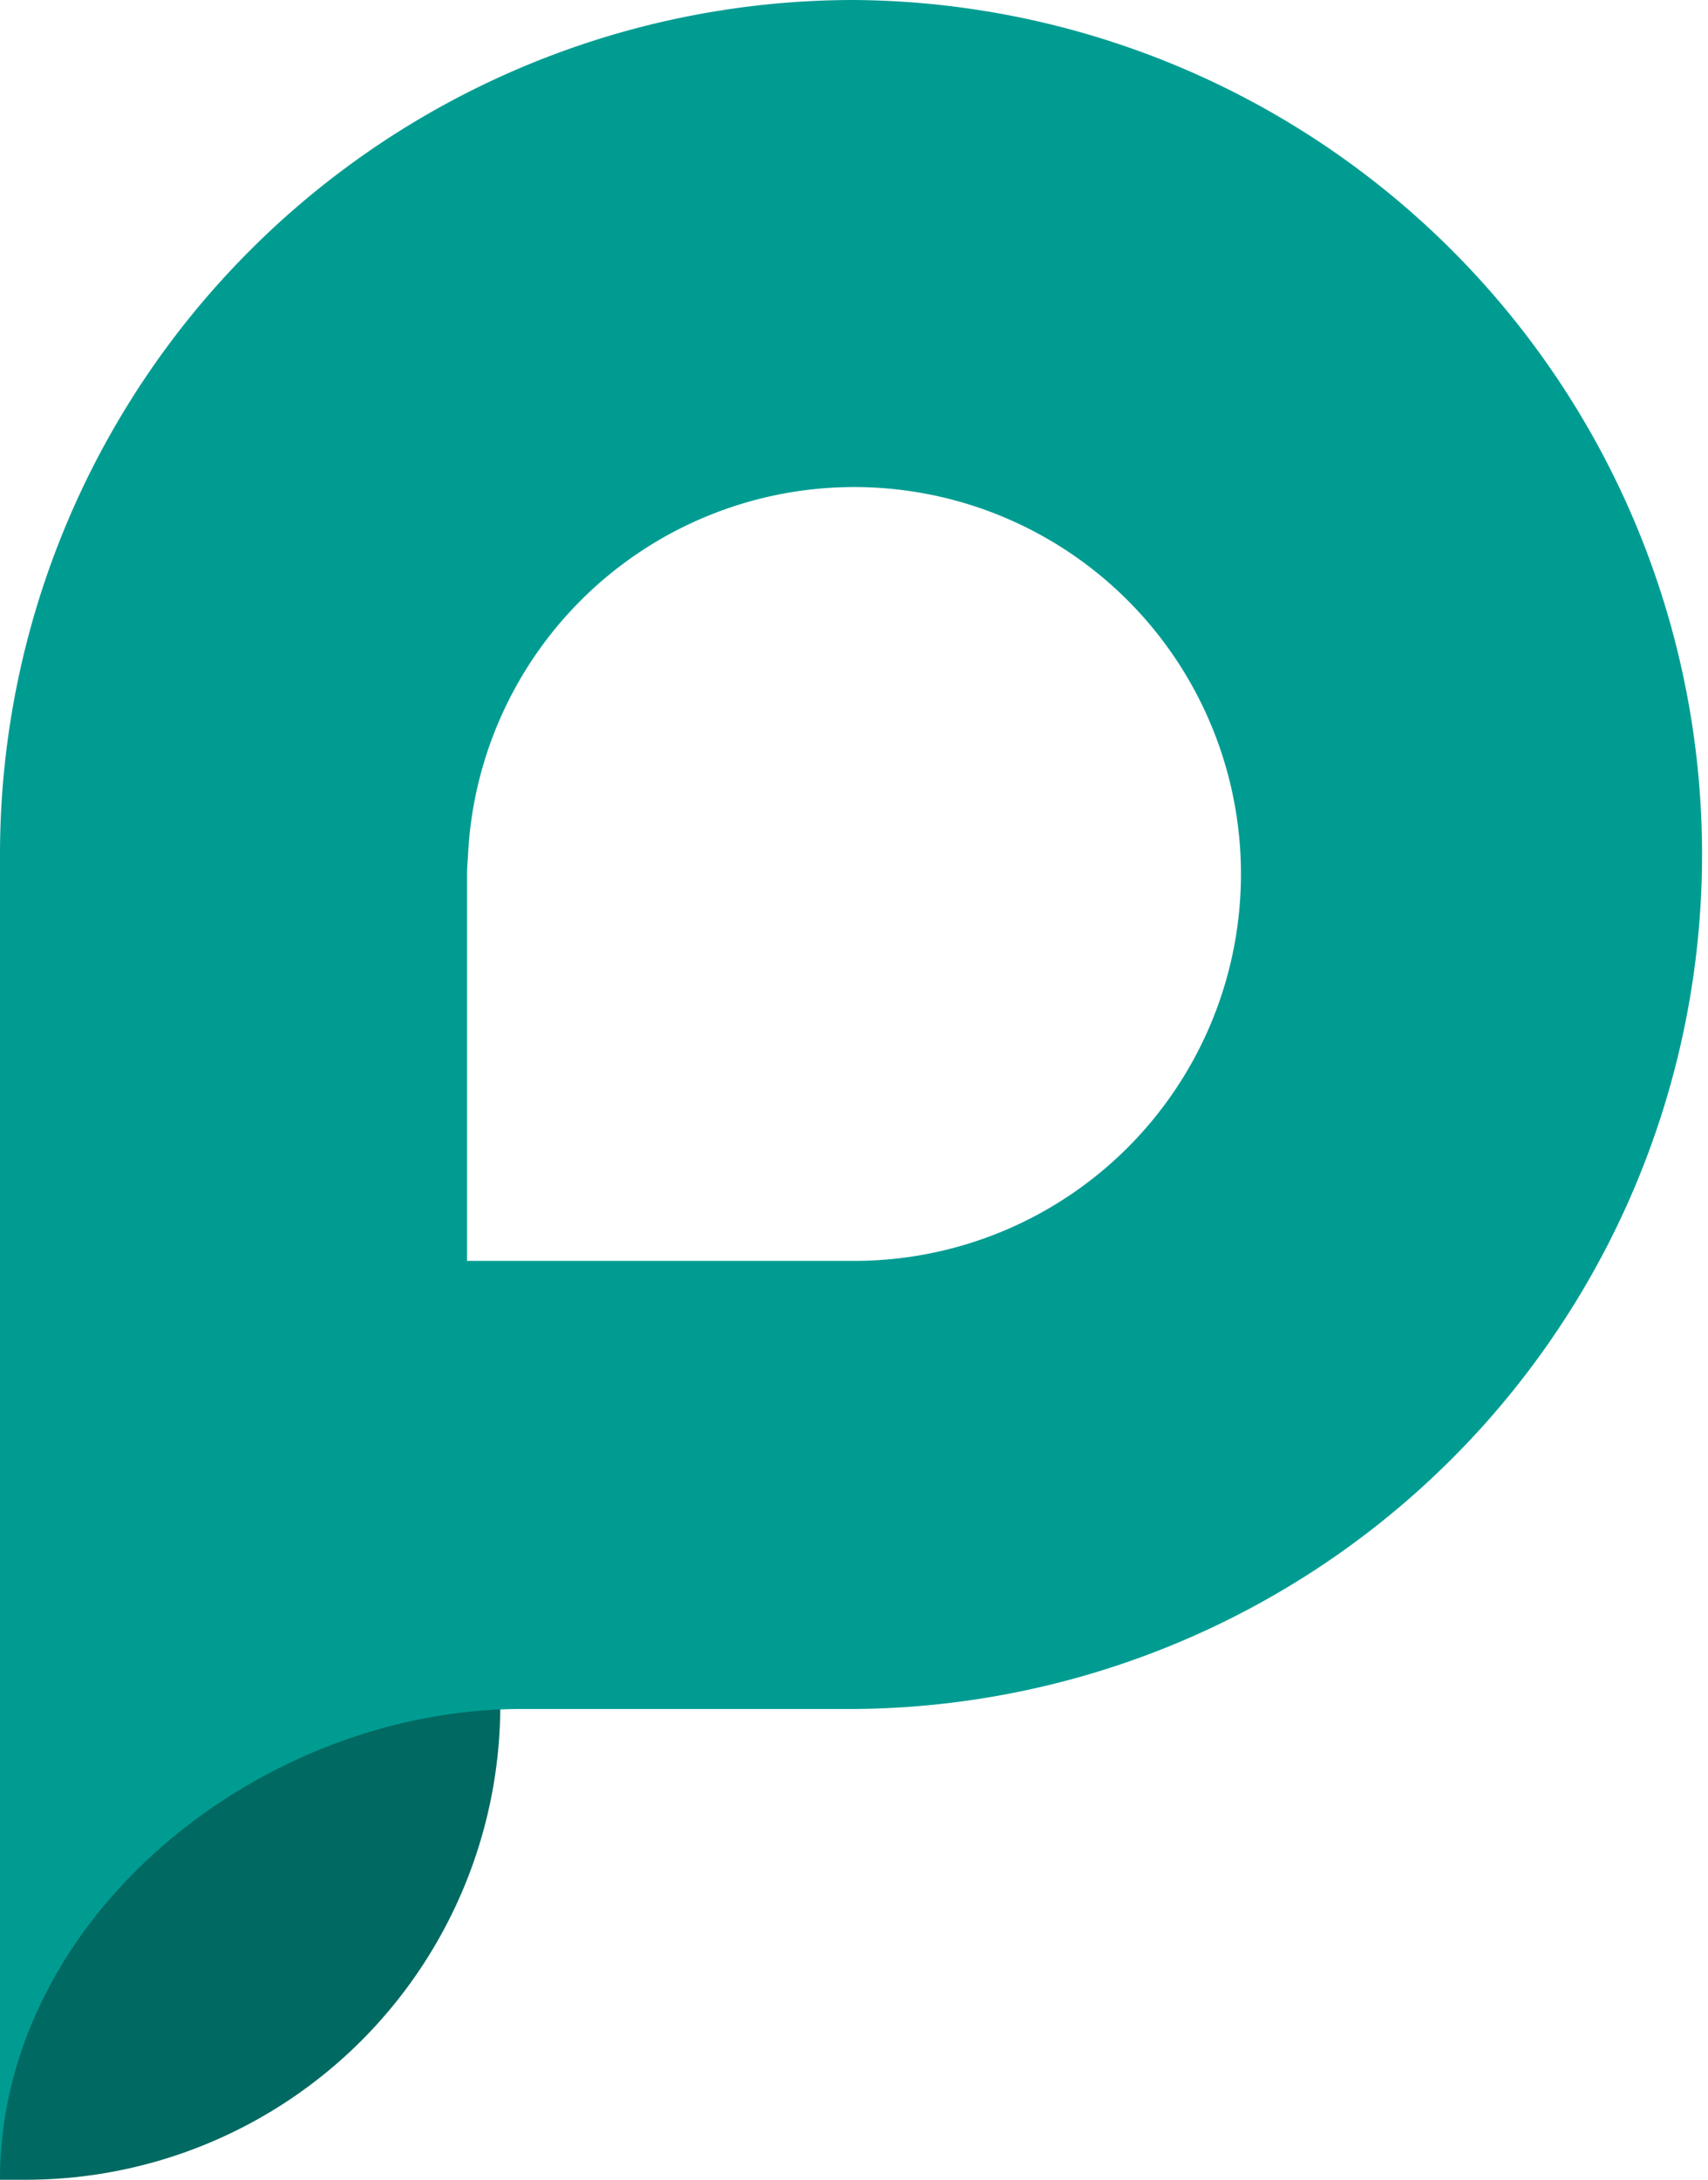 <svg id="Group_46" data-name="Group 46" xmlns="http://www.w3.org/2000/svg"     xmlns:xlink="http://www.w3.org/1999/xlink" width="40.053" height="51.087"     viewBox="0 0 40.053 51.087">    <defs>        <clipPath id="clip-path">            <rect id="Rectangle_10" data-name="Rectangle 10" width="40.053" height="51.087"                  fill="none"/>        </clipPath>    </defs>    <g id="Group_28" data-name="Group 28" transform="translate(0 0)"       clip-path="url(#clip-path)">        <path id="Path_9" data-name="Path 9"              d="M.606,41.675H0V30.549H11.732A11.126,11.126,0,0,1,.606,41.675"              transform="translate(0 9.411)" fill="#006962"/>        <path id="Path_10" data-name="Path 10"              d="M20.027,0A20.026,20.026,0,0,0,0,20.027v31.06c0-6.145,6.085-11.034,12.229-11.034h7.8A20.027,20.027,0,0,0,20.027,0m0,29.551H10.952V20.477c0-.152.016-.3.024-.45a9.068,9.068,0,1,1,9.051,9.524"              transform="translate(0 0)" fill="#009c92"/>    </g></svg>